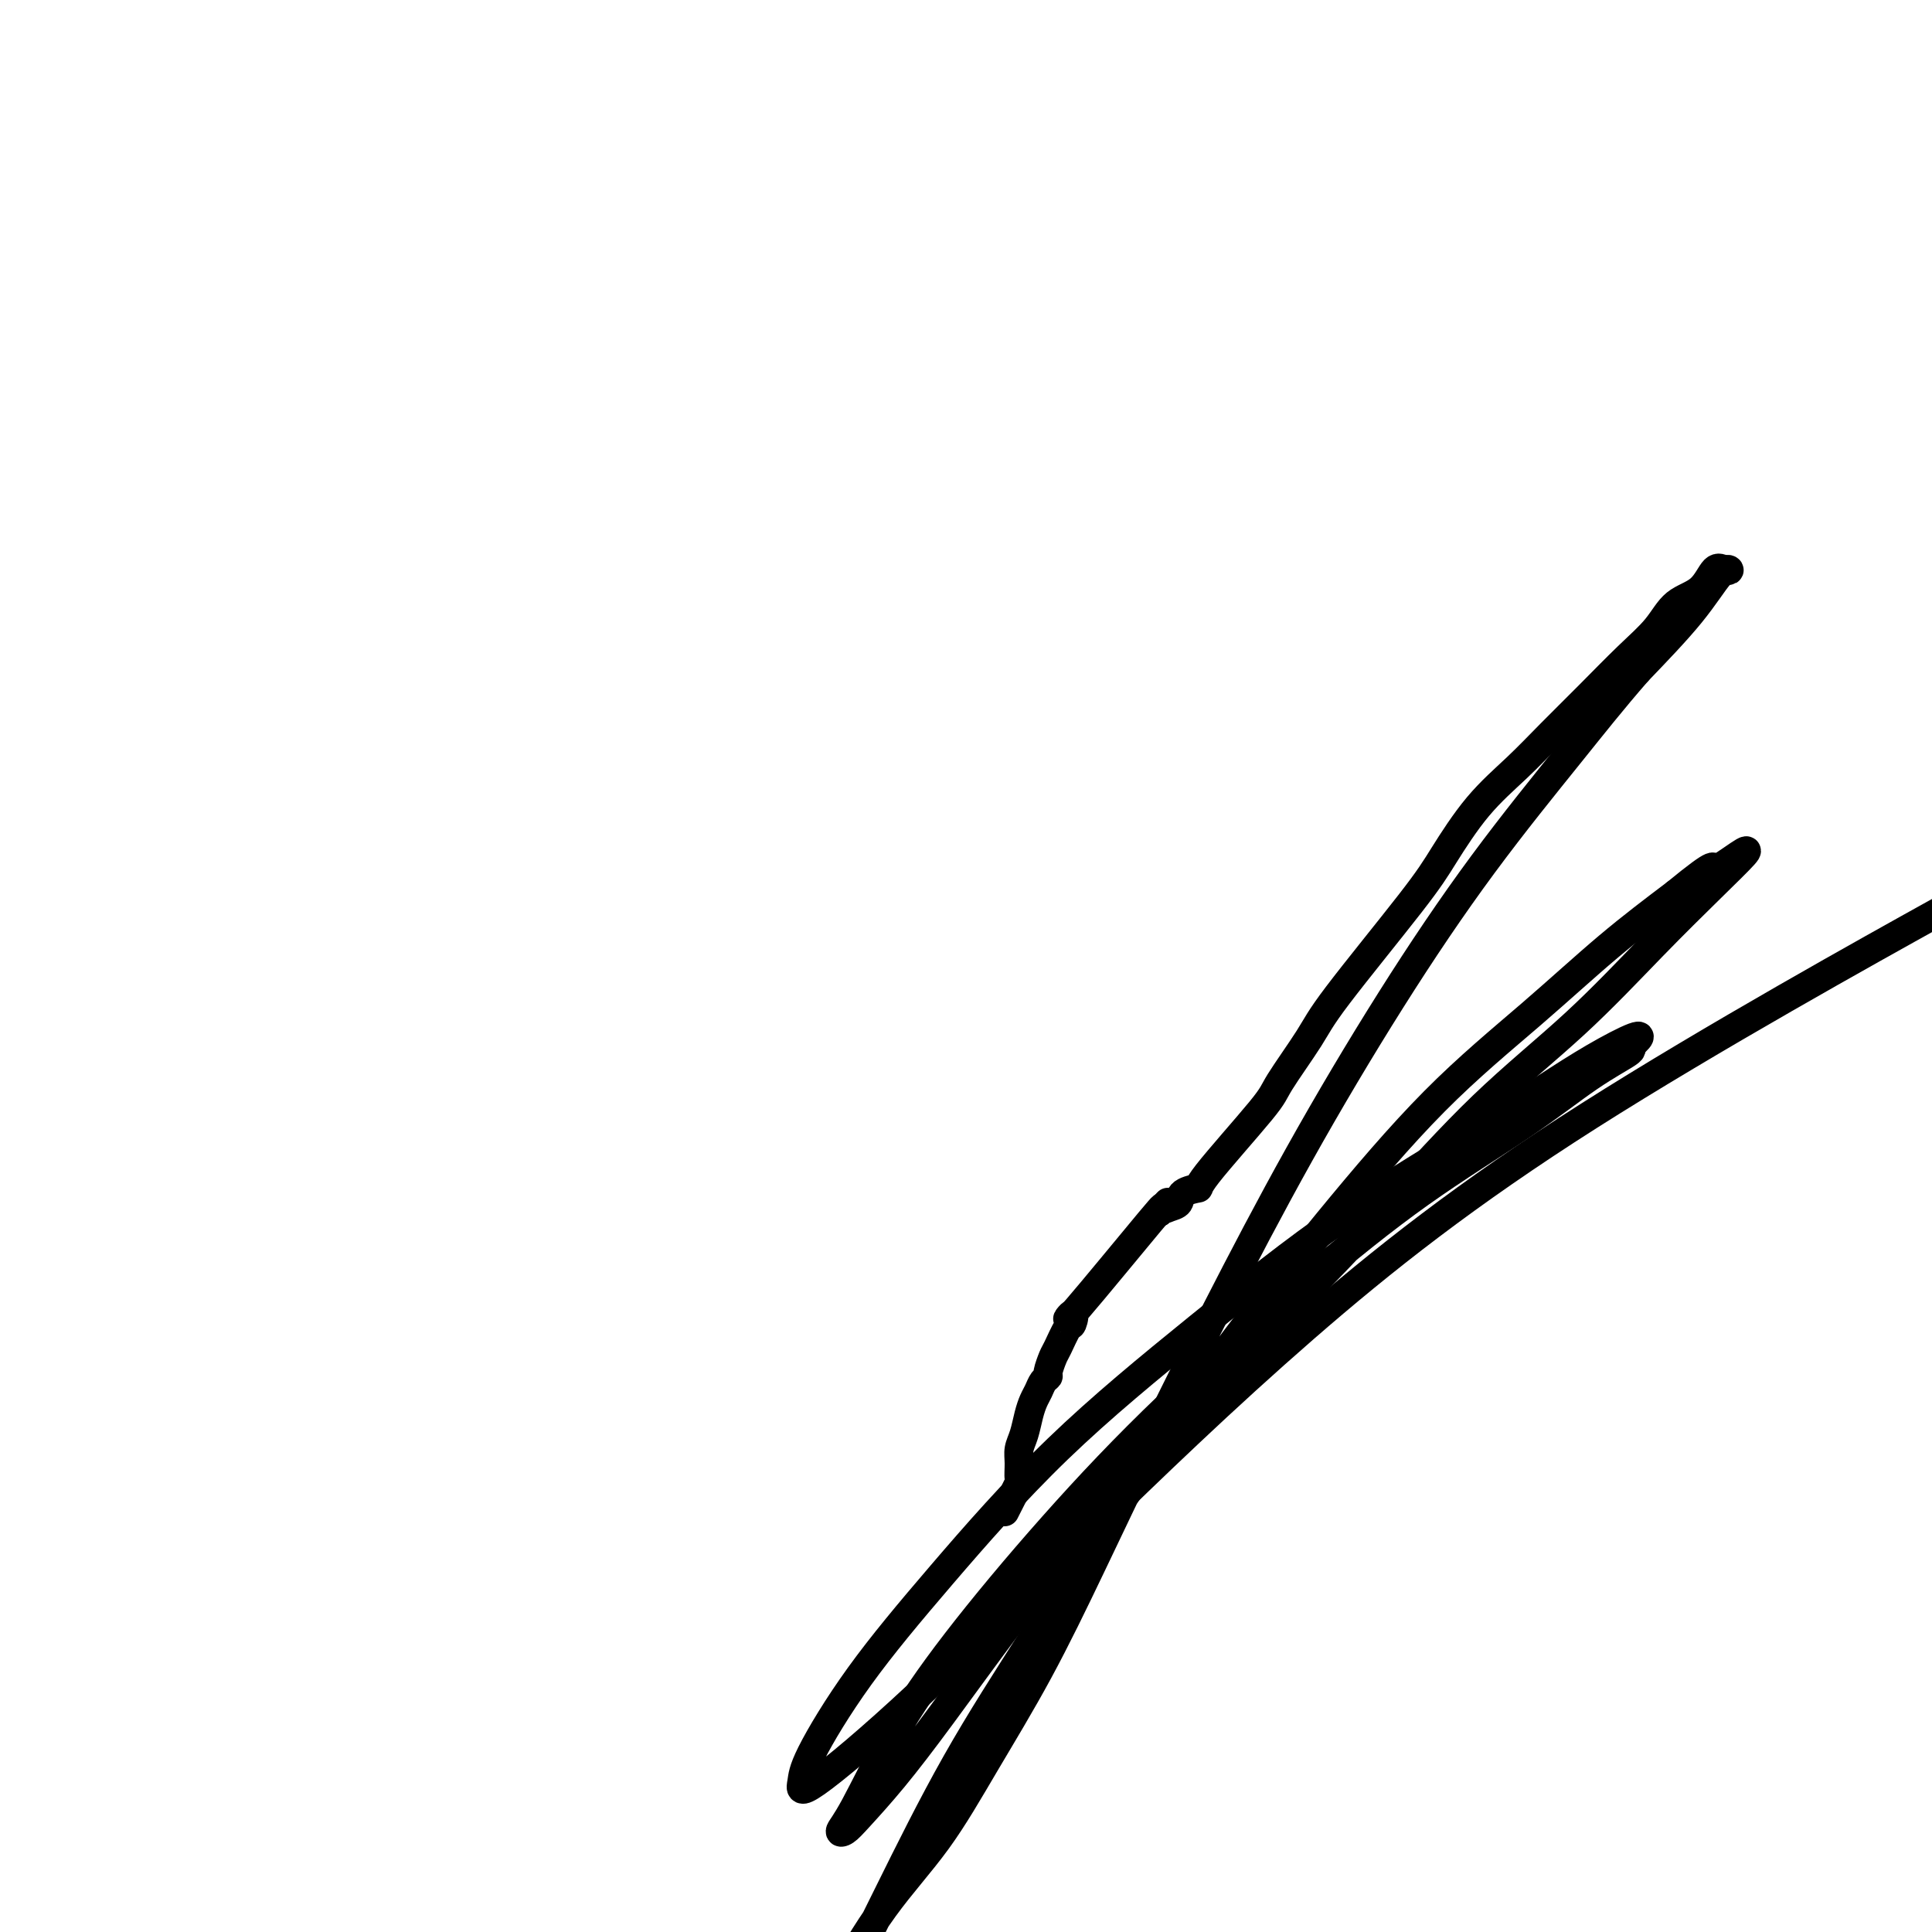 <svg viewBox='0 0 400 400' version='1.1' xmlns='http://www.w3.org/2000/svg' xmlns:xlink='http://www.w3.org/1999/xlink'><g fill='none' stroke='#000000' stroke-width='6' stroke-linecap='round' stroke-linejoin='round'><path d='M208,313c1.270,-2.494 2.539,-4.988 3,-6c0.461,-1.012 0.112,-0.543 0,-1c-0.112,-0.457 0.011,-1.841 0,-3c-0.011,-1.159 -0.158,-2.092 0,-3c0.158,-0.908 0.619,-1.791 1,-3c0.381,-1.209 0.680,-2.744 1,-4c0.320,-1.256 0.659,-2.232 1,-3c0.341,-0.768 0.683,-1.326 1,-2c0.317,-0.674 0.609,-1.462 1,-2c0.391,-0.538 0.882,-0.824 1,-1c0.118,-0.176 -0.137,-0.240 0,-1c0.137,-0.760 0.667,-2.215 1,-3c0.333,-0.785 0.471,-0.901 1,-2c0.529,-1.099 1.450,-3.183 2,-4c0.550,-0.817 0.730,-0.368 1,-1c0.270,-0.632 0.629,-2.345 0,-2c-0.629,0.345 -2.246,2.747 1,-1c3.246,-3.747 11.356,-13.642 15,-18c3.644,-4.358 2.822,-3.179 2,-2'/><path d='M240,251c2.982,-3.484 1.438,-1.694 1,-1c-0.438,0.694 0.230,0.292 1,0c0.770,-0.292 1.643,-0.473 2,-1c0.357,-0.527 0.199,-1.398 1,-2c0.801,-0.602 2.560,-0.933 3,-1c0.440,-0.067 -0.441,0.130 2,-3c2.441,-3.130 8.204,-9.589 11,-13c2.796,-3.411 2.626,-3.776 4,-6c1.374,-2.224 4.293,-6.308 6,-9c1.707,-2.692 2.201,-3.992 6,-9c3.799,-5.008 10.901,-13.722 15,-19c4.099,-5.278 5.195,-7.118 7,-10c1.805,-2.882 4.319,-6.804 7,-10c2.681,-3.196 5.529,-5.666 8,-8c2.471,-2.334 4.564,-4.534 7,-7c2.436,-2.466 5.215,-5.200 8,-8c2.785,-2.800 5.575,-5.665 8,-8c2.425,-2.335 4.484,-4.139 6,-6c1.516,-1.861 2.488,-3.780 4,-5c1.512,-1.220 3.564,-1.740 5,-3c1.436,-1.260 2.255,-3.259 3,-4c0.745,-0.741 1.415,-0.223 2,0c0.585,0.223 1.085,0.153 1,0c-0.085,-0.153 -0.754,-0.387 -2,1c-1.246,1.387 -3.070,4.396 -6,8c-2.930,3.604 -6.965,7.802 -11,12'/><path d='M339,139c-5.260,6.049 -8.911,10.673 -14,17c-5.089,6.327 -11.616,14.357 -18,23c-6.384,8.643 -12.626,17.900 -19,28c-6.374,10.100 -12.882,21.042 -19,32c-6.118,10.958 -11.848,21.932 -17,32c-5.152,10.068 -9.727,19.230 -14,28c-4.273,8.770 -8.242,17.149 -12,25c-3.758,7.851 -7.303,15.174 -11,22c-3.697,6.826 -7.545,13.155 -11,19c-3.455,5.845 -6.516,11.206 -10,16c-3.484,4.794 -7.390,9.021 -11,14c-3.610,4.979 -6.925,10.708 -10,16c-3.075,5.292 -5.910,10.146 -8,15c-2.090,4.854 -3.436,9.708 -5,14c-1.564,4.292 -3.346,8.021 -5,11c-1.654,2.979 -3.182,5.206 -4,7c-0.818,1.794 -0.928,3.155 -1,3c-0.072,-0.155 -0.106,-1.825 0,-3c0.106,-1.175 0.353,-1.853 1,-4c0.647,-2.147 1.695,-5.762 4,-10c2.305,-4.238 5.868,-9.098 9,-14c3.132,-4.902 5.832,-9.845 9,-16c3.168,-6.155 6.805,-13.521 11,-22c4.195,-8.479 8.950,-18.071 14,-27c5.050,-8.929 10.395,-17.195 16,-26c5.605,-8.805 11.468,-18.148 18,-28c6.532,-9.852 13.732,-20.214 21,-30c7.268,-9.786 14.605,-18.998 22,-28c7.395,-9.002 14.848,-17.794 22,-25c7.152,-7.206 14.002,-12.825 20,-18c5.998,-5.175 11.142,-9.907 16,-14c4.858,-4.093 9.429,-7.546 14,-11'/><path d='M347,185c9.280,-7.623 7.480,-5.180 8,-5c0.520,0.180 3.359,-1.901 5,-3c1.641,-1.099 2.083,-1.214 1,0c-1.083,1.214 -3.693,3.759 -7,7c-3.307,3.241 -7.312,7.178 -12,12c-4.688,4.822 -10.060,10.529 -16,16c-5.940,5.471 -12.448,10.705 -19,17c-6.552,6.295 -13.148,13.650 -20,21c-6.852,7.350 -13.960,14.694 -21,22c-7.040,7.306 -14.011,14.573 -21,22c-6.989,7.427 -13.994,15.015 -20,22c-6.006,6.985 -11.013,13.367 -16,20c-4.987,6.633 -9.954,13.516 -14,19c-4.046,5.484 -7.169,9.567 -10,13c-2.831,3.433 -5.368,6.216 -7,8c-1.632,1.784 -2.359,2.570 -3,3c-0.641,0.430 -1.198,0.504 -1,0c0.198,-0.504 1.149,-1.587 3,-5c1.851,-3.413 4.602,-9.156 8,-15c3.398,-5.844 7.444,-11.789 13,-19c5.556,-7.211 12.623,-15.688 20,-24c7.377,-8.312 15.064,-16.459 24,-25c8.936,-8.541 19.120,-17.476 28,-25c8.880,-7.524 16.454,-13.638 24,-19c7.546,-5.362 15.064,-9.973 21,-14c5.936,-4.027 10.290,-7.469 14,-10c3.710,-2.531 6.774,-4.152 8,-5c1.226,-0.848 0.613,-0.924 0,-1'/><path d='M337,217c6.017,-4.806 -0.440,-1.823 -7,2c-6.560,3.823 -13.223,8.484 -22,14c-8.777,5.516 -19.670,11.888 -30,19c-10.330,7.112 -20.099,14.965 -30,23c-9.901,8.035 -19.934,16.252 -29,25c-9.066,8.748 -17.164,18.026 -24,26c-6.836,7.974 -12.409,14.644 -17,21c-4.591,6.356 -8.199,12.398 -10,16c-1.801,3.602 -1.795,4.765 -2,6c-0.205,1.235 -0.621,2.542 3,0c3.621,-2.542 11.280,-8.933 21,-18c9.720,-9.067 21.502,-20.811 35,-34c13.498,-13.189 28.711,-27.824 45,-42c16.289,-14.176 33.655,-27.894 59,-44c25.345,-16.106 58.670,-34.602 72,-42c13.330,-7.398 6.665,-3.699 0,0'/></g>
</svg>